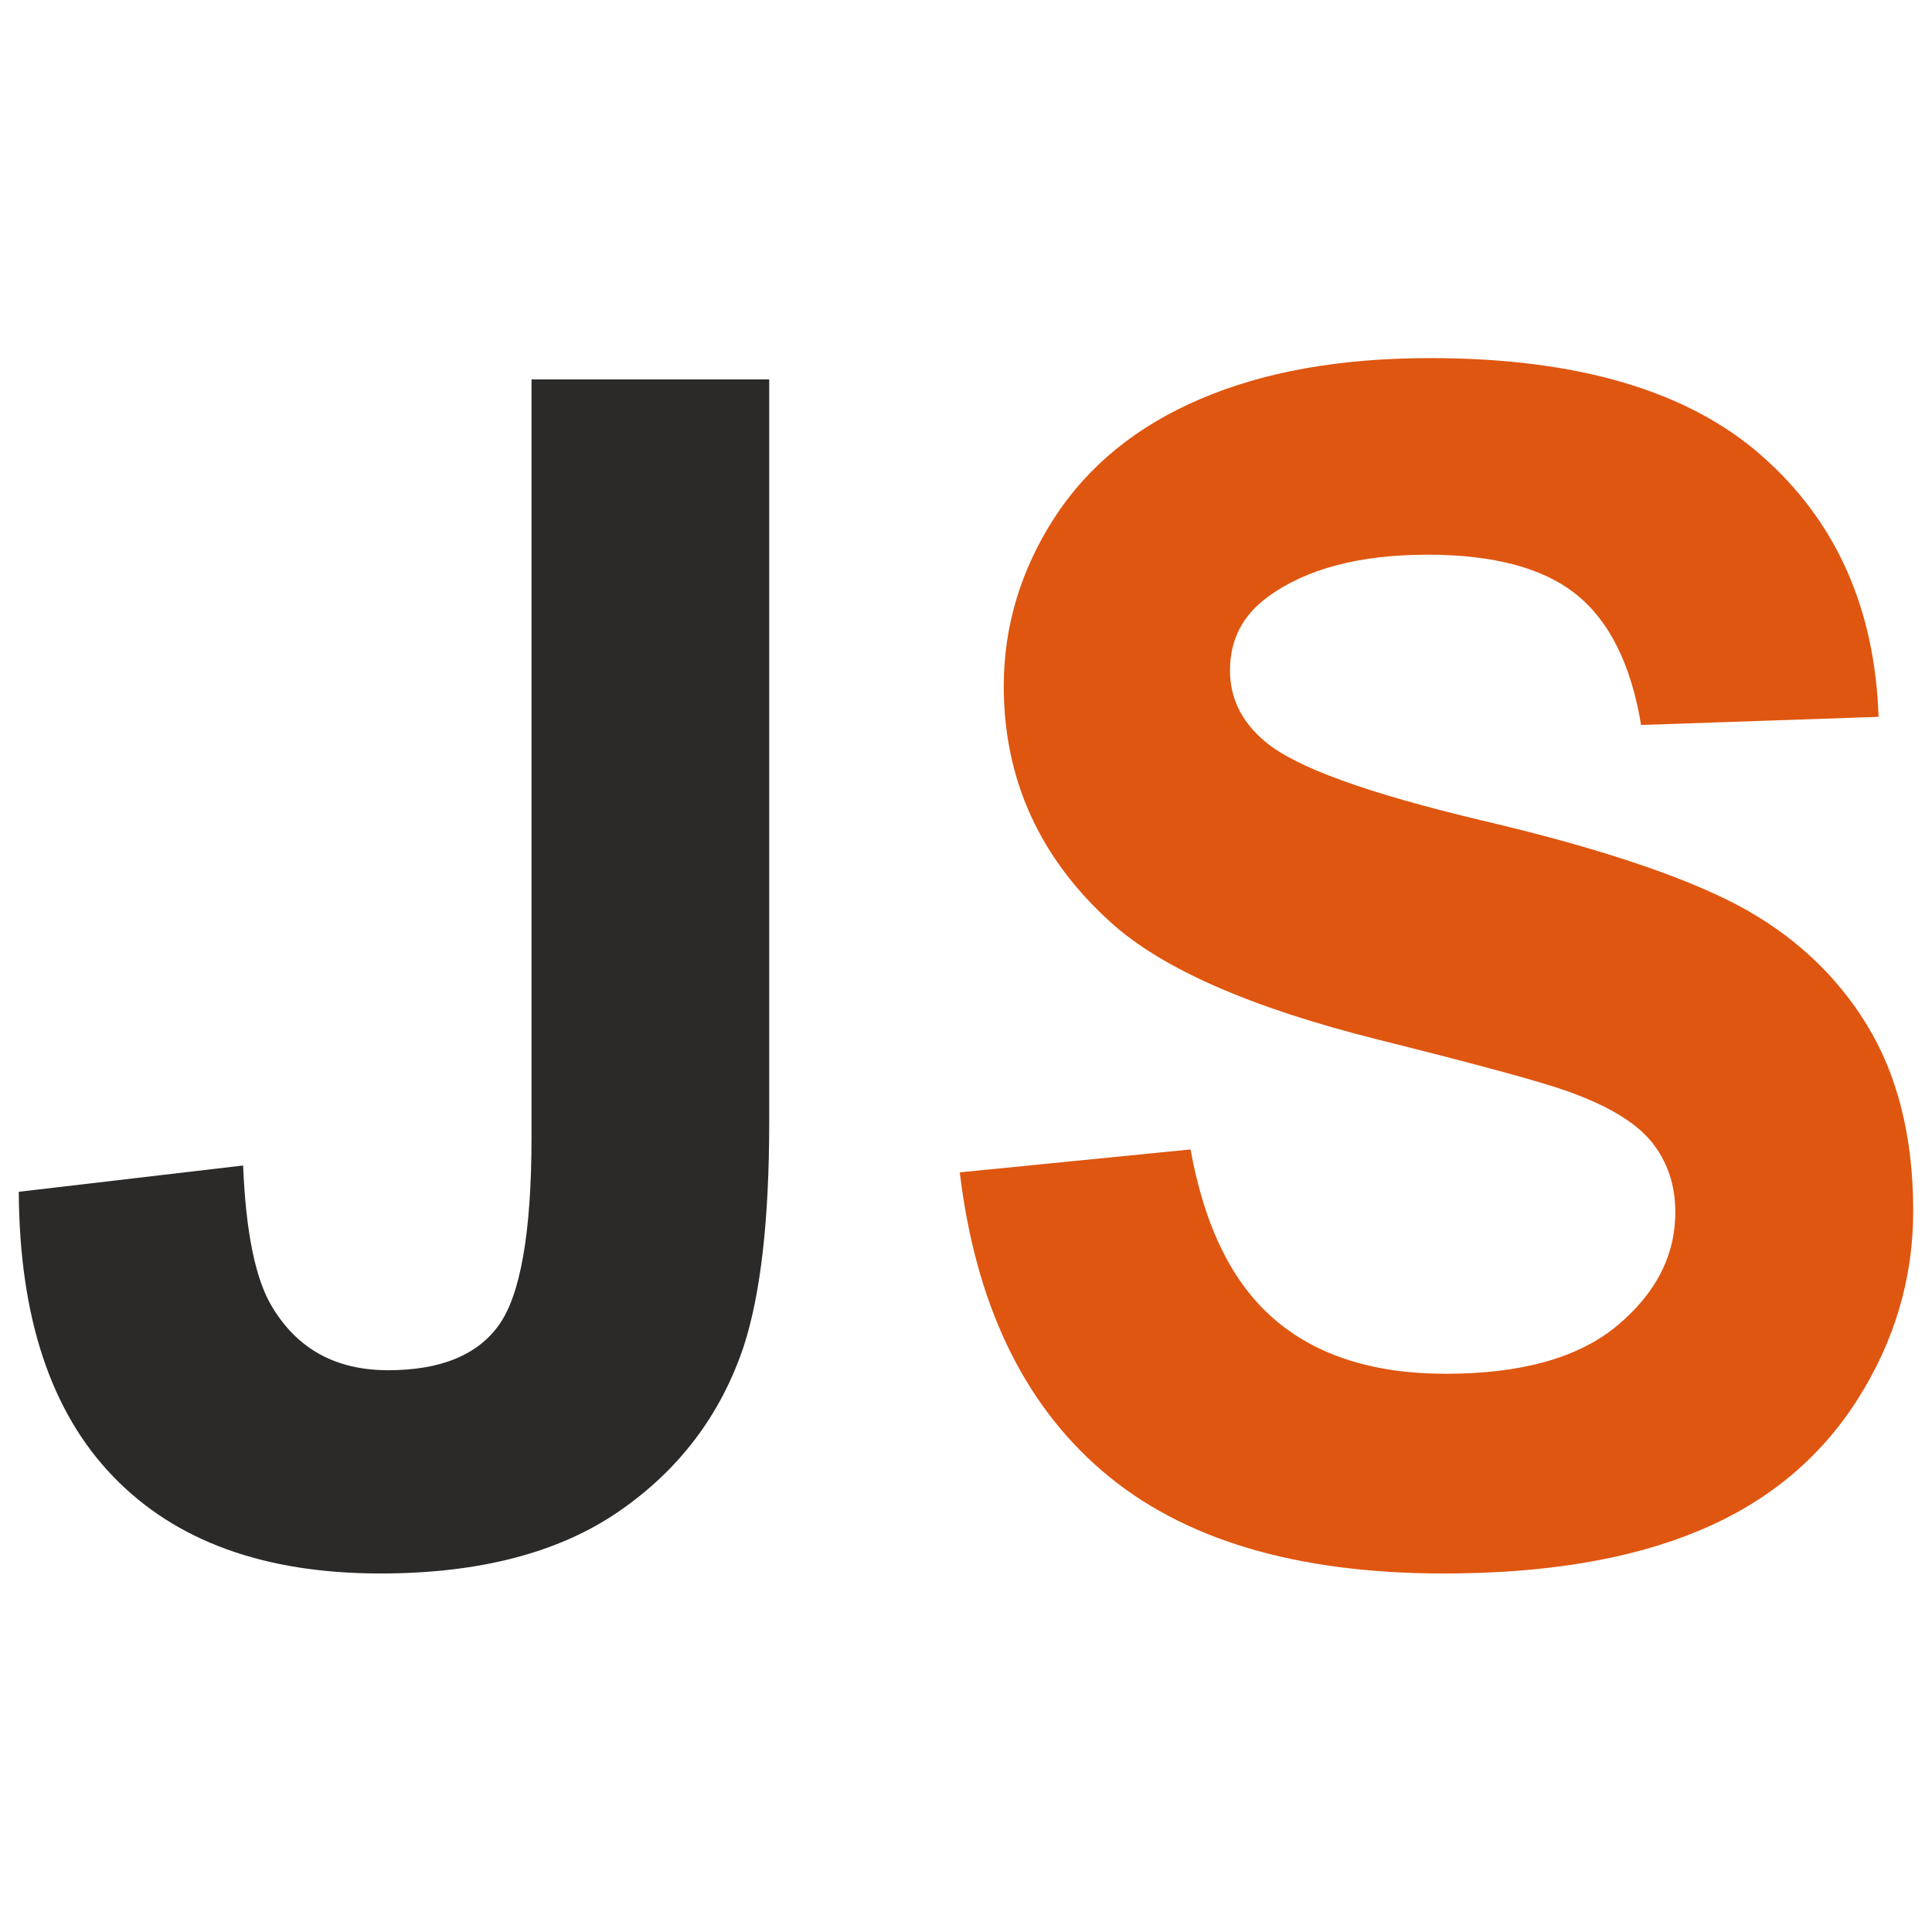 <?xml version="1.0" encoding="UTF-8"?>
<svg xmlns="http://www.w3.org/2000/svg" xmlns:xlink="http://www.w3.org/1999/xlink" xml:space="preserve" width="10.795mm" height="10.795mm" version="1.1" style="shape-rendering:geometricPrecision; text-rendering:geometricPrecision; image-rendering:optimizeQuality; fill-rule:evenodd; clip-rule:evenodd" viewBox="0 0 92.58 92.58">
 <defs>
  <style type="text/css">
   
    .fil0 {fill:none}
    .fil1 {fill:#2B2A29;fill-rule:nonzero}
    .fil2 {fill:#DF5610;fill-rule:nonzero}
   
  </style>
 </defs>
 <g id="Warstwa_x0020_1">
  <g id="_2427987757840">
   <rect class="fil0" x="-0" y="-0" width="92.58" height="92.58"></rect>
   <path class="fil1" d="M25.48 18.18l11.38 0 0 35.61c0,4.66 -0.41,8.24 -1.23,10.75 -1.1,3.27 -3.09,5.9 -5.98,7.89 -2.88,1.98 -6.69,2.97 -11.42,2.97 -5.55,0 -9.81,-1.54 -12.8,-4.64 -3,-3.1 -4.5,-7.65 -4.53,-13.65l10.75 -1.26c0.13,3.2 0.59,5.47 1.4,6.79 1.22,2.02 3.06,3.02 5.55,3.02 2.5,0 4.28,-0.72 5.31,-2.17 1.03,-1.44 1.56,-4.44 1.56,-8.99l0 -36.33z"></path>
   <path id="1" class="fil2" d="M45.98 56.18l11.07 -1.1c0.67,3.7 2,6.41 4.03,8.15 2.03,1.74 4.76,2.6 8.2,2.6 3.64,0 6.38,-0.77 8.23,-2.32 1.84,-1.54 2.77,-3.35 2.77,-5.42 0,-1.33 -0.39,-2.46 -1.16,-3.4 -0.77,-0.93 -2.13,-1.74 -4.07,-2.42 -1.32,-0.47 -4.33,-1.28 -9.04,-2.46 -6.06,-1.52 -10.31,-3.38 -12.76,-5.59 -3.44,-3.1 -5.15,-6.88 -5.15,-11.34 0,-2.87 0.81,-5.56 2.42,-8.06 1.62,-2.5 3.95,-4.4 7,-5.7 3.05,-1.31 6.71,-1.96 11.03,-1.96 7.03,0 12.33,1.56 15.87,4.68 3.56,3.13 5.42,7.29 5.6,12.51l-11.38 0.39c-0.48,-2.9 -1.52,-4.98 -3.1,-6.25 -1.58,-1.27 -3.96,-1.91 -7.13,-1.91 -3.27,0 -5.84,0.68 -7.68,2.04 -1.19,0.88 -1.79,2.04 -1.79,3.51 0,1.33 0.56,2.47 1.69,3.41 1.43,1.22 4.89,2.47 10.4,3.78 5.51,1.29 9.58,2.66 12.21,4.04 2.64,1.4 4.71,3.3 6.2,5.72 1.49,2.42 2.24,5.4 2.24,8.95 0,3.22 -0.89,6.24 -2.68,9.05 -1.79,2.81 -4.32,4.91 -7.59,6.27 -3.27,1.37 -7.35,2.05 -12.23,2.05 -7.1,0 -12.56,-1.64 -16.37,-4.92 -3.81,-3.27 -6.07,-8.05 -6.82,-14.31z"></path>
  </g>
 </g>
</svg>
